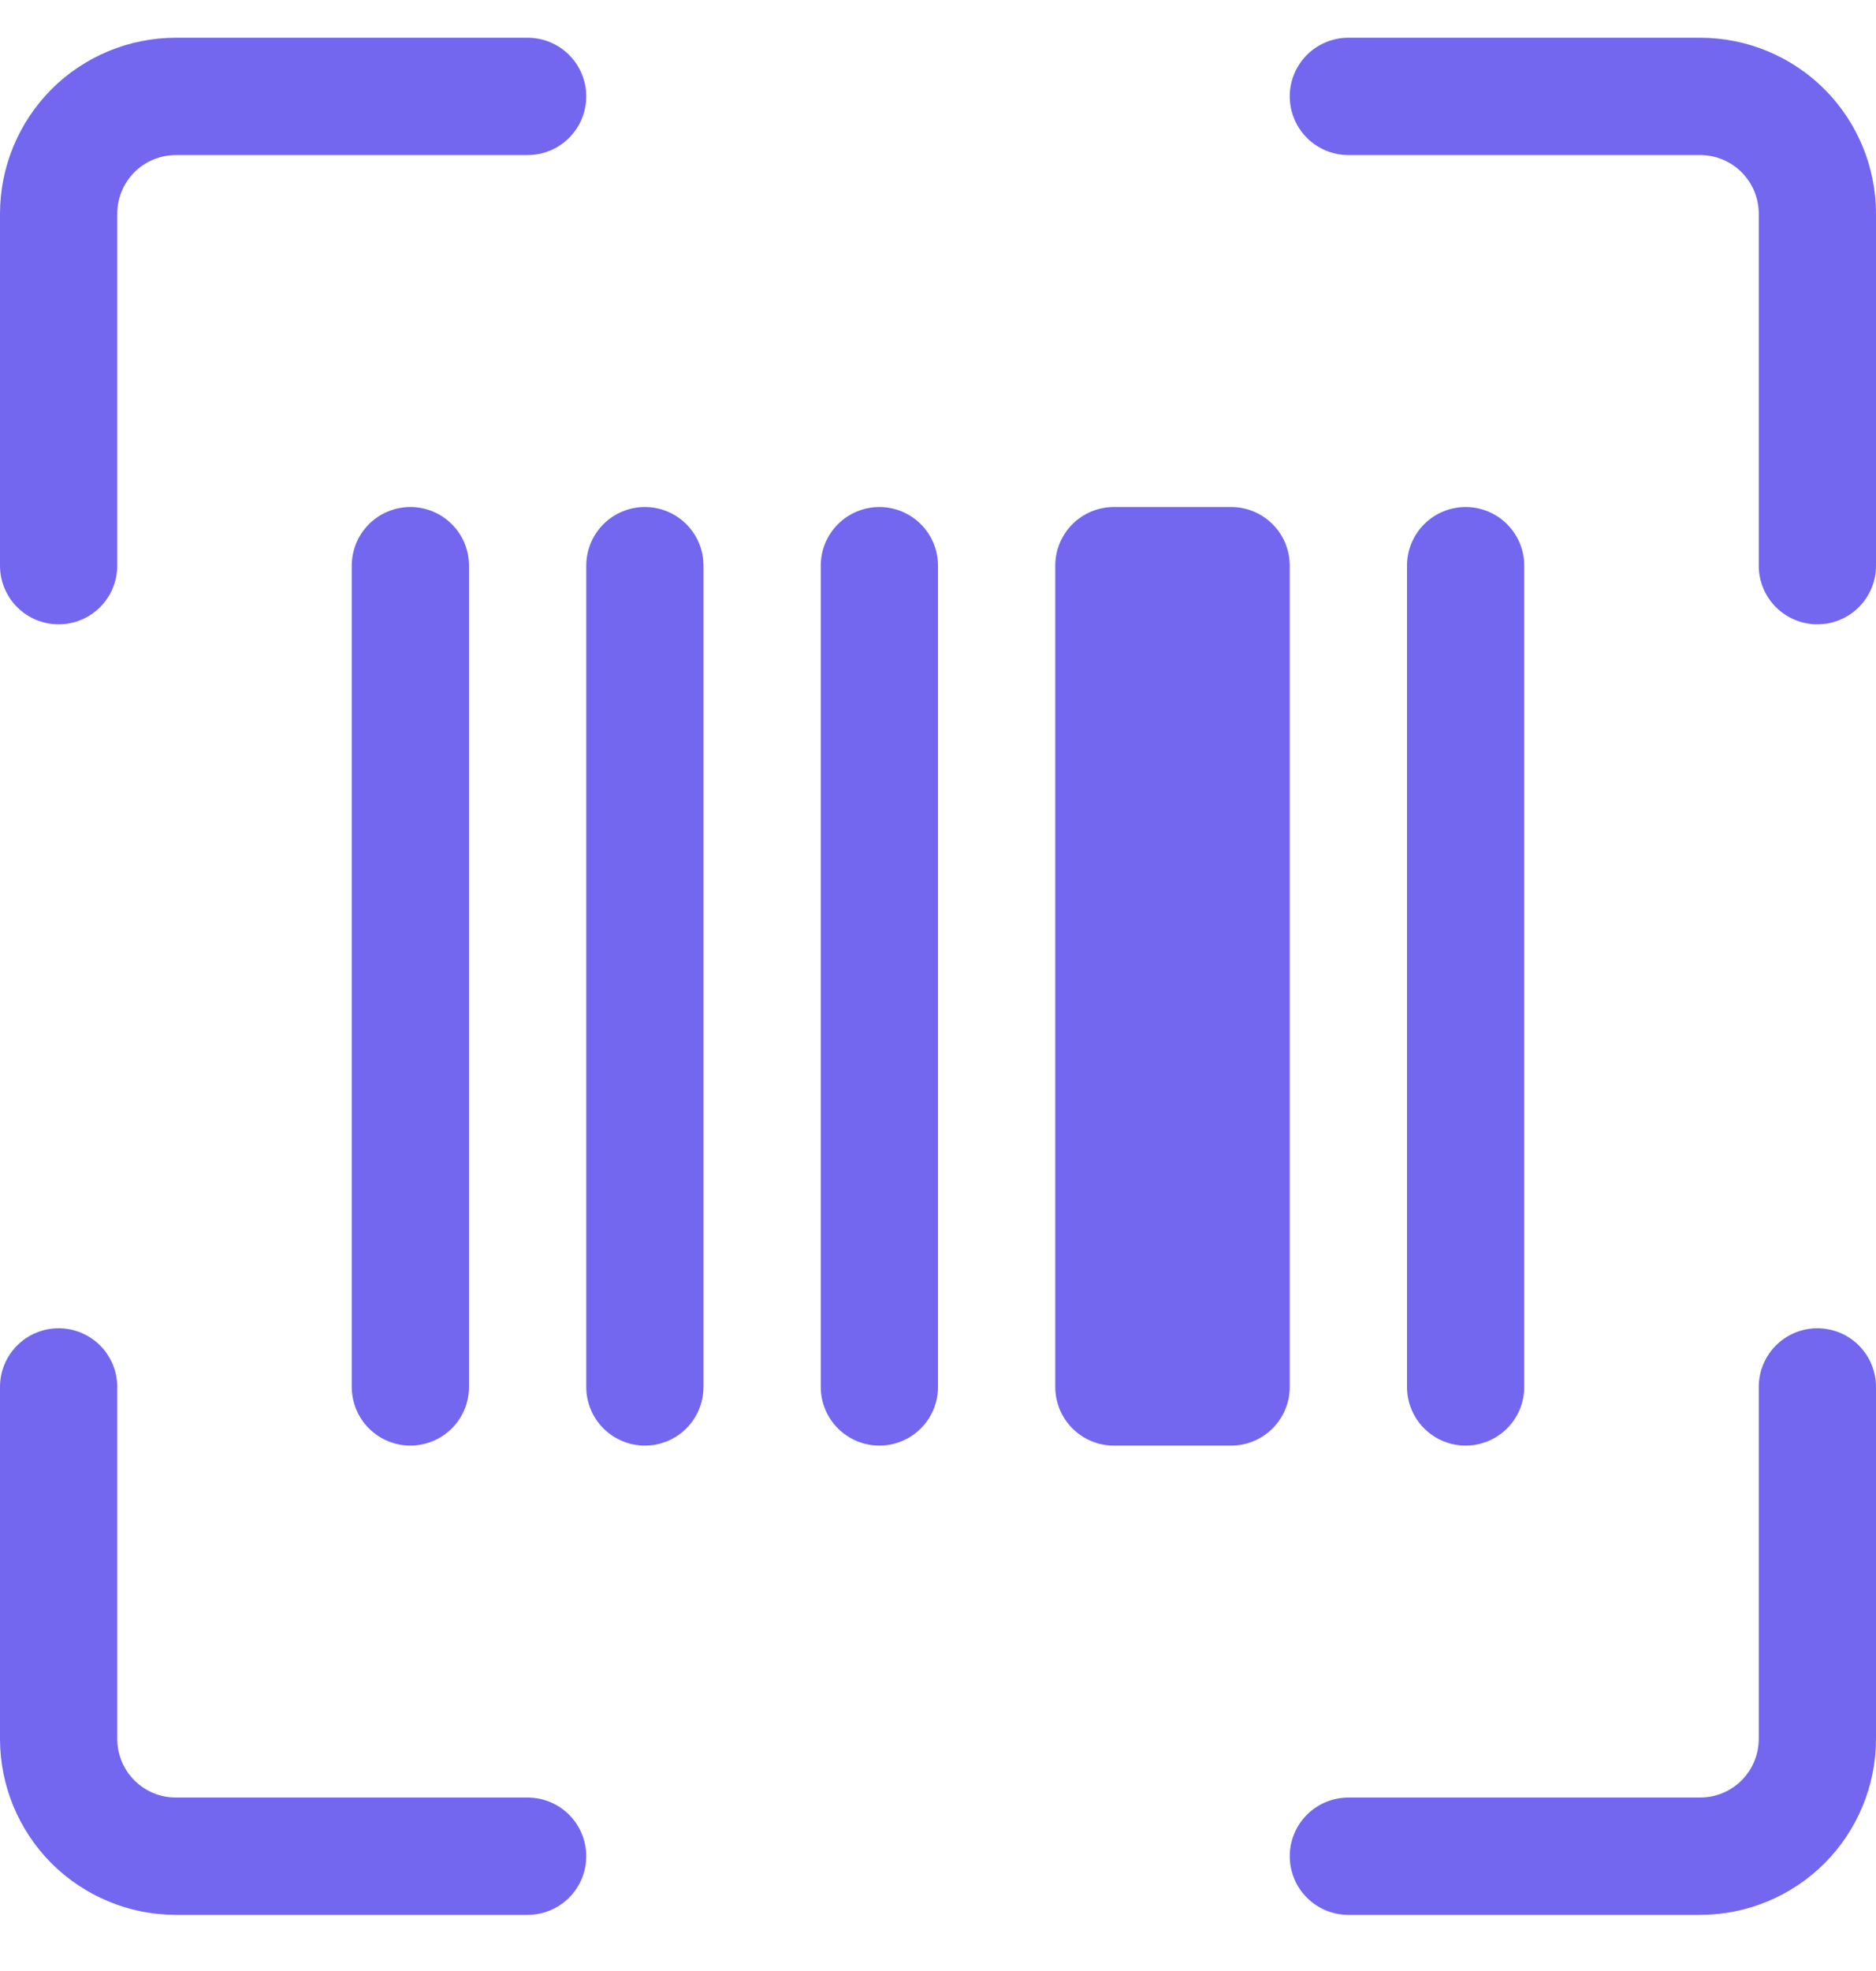 <svg width="20" height="21" viewBox="0 0 20 21" fill="none" xmlns="http://www.w3.org/2000/svg">
<path d="M1.875 1.652C1.709 1.652 1.55 1.718 1.433 1.835C1.316 1.952 1.25 2.111 1.25 2.277V6.027C1.25 6.193 1.184 6.352 1.067 6.469C0.95 6.586 0.791 6.652 0.625 6.652C0.459 6.652 0.3 6.586 0.183 6.469C0.066 6.352 0 6.193 0 6.027V2.277C0 1.78 0.198 1.303 0.549 0.951C0.901 0.599 1.378 0.402 1.875 0.402L5.625 0.402C5.791 0.402 5.95 0.468 6.067 0.585C6.184 0.702 6.25 0.861 6.25 1.027C6.25 1.193 6.184 1.352 6.067 1.469C5.95 1.586 5.791 1.652 5.625 1.652H1.875ZM13.75 1.027C13.75 0.861 13.816 0.702 13.933 0.585C14.05 0.468 14.209 0.402 14.375 0.402L18.125 0.402C18.622 0.402 19.099 0.599 19.451 0.951C19.802 1.303 20 1.78 20 2.277V6.027C20 6.193 19.934 6.352 19.817 6.469C19.7 6.586 19.541 6.652 19.375 6.652C19.209 6.652 19.05 6.586 18.933 6.469C18.816 6.352 18.75 6.193 18.75 6.027V2.277C18.75 2.111 18.684 1.952 18.567 1.835C18.45 1.718 18.291 1.652 18.125 1.652H14.375C14.209 1.652 14.05 1.586 13.933 1.469C13.816 1.352 13.75 1.193 13.75 1.027ZM0.625 14.152C0.791 14.152 0.95 14.218 1.067 14.335C1.184 14.452 1.25 14.611 1.25 14.777V18.527C1.25 18.693 1.316 18.852 1.433 18.969C1.55 19.086 1.709 19.152 1.875 19.152H5.625C5.791 19.152 5.95 19.218 6.067 19.335C6.184 19.452 6.25 19.611 6.25 19.777C6.25 19.943 6.184 20.102 6.067 20.219C5.95 20.336 5.791 20.402 5.625 20.402H1.875C1.378 20.402 0.901 20.204 0.549 19.853C0.198 19.501 0 19.024 0 18.527L0 14.777C0 14.611 0.066 14.452 0.183 14.335C0.3 14.218 0.459 14.152 0.625 14.152ZM19.375 14.152C19.541 14.152 19.7 14.218 19.817 14.335C19.934 14.452 20 14.611 20 14.777V18.527C20 19.024 19.802 19.501 19.451 19.853C19.099 20.204 18.622 20.402 18.125 20.402H14.375C14.209 20.402 14.05 20.336 13.933 20.219C13.816 20.102 13.75 19.943 13.75 19.777C13.75 19.611 13.816 19.452 13.933 19.335C14.05 19.218 14.209 19.152 14.375 19.152H18.125C18.291 19.152 18.45 19.086 18.567 18.969C18.684 18.852 18.75 18.693 18.75 18.527V14.777C18.75 14.611 18.816 14.452 18.933 14.335C19.05 14.218 19.209 14.152 19.375 14.152ZM3.75 6.027C3.75 5.861 3.816 5.702 3.933 5.585C4.05 5.468 4.209 5.402 4.375 5.402C4.541 5.402 4.7 5.468 4.817 5.585C4.934 5.702 5 5.861 5 6.027V14.777C5 14.943 4.934 15.102 4.817 15.219C4.7 15.336 4.541 15.402 4.375 15.402C4.209 15.402 4.05 15.336 3.933 15.219C3.816 15.102 3.75 14.943 3.75 14.777V6.027ZM6.25 6.027C6.25 5.861 6.316 5.702 6.433 5.585C6.55 5.468 6.709 5.402 6.875 5.402C7.041 5.402 7.2 5.468 7.317 5.585C7.434 5.702 7.5 5.861 7.5 6.027V14.777C7.5 14.943 7.434 15.102 7.317 15.219C7.2 15.336 7.041 15.402 6.875 15.402C6.709 15.402 6.55 15.336 6.433 15.219C6.316 15.102 6.25 14.943 6.25 14.777V6.027ZM8.75 6.027C8.75 5.861 8.816 5.702 8.933 5.585C9.05 5.468 9.209 5.402 9.375 5.402C9.541 5.402 9.7 5.468 9.817 5.585C9.934 5.702 10 5.861 10 6.027V14.777C10 14.943 9.934 15.102 9.817 15.219C9.7 15.336 9.541 15.402 9.375 15.402C9.209 15.402 9.05 15.336 8.933 15.219C8.816 15.102 8.75 14.943 8.75 14.777V6.027ZM11.25 6.027C11.25 5.861 11.316 5.702 11.433 5.585C11.55 5.468 11.709 5.402 11.875 5.402H13.125C13.291 5.402 13.45 5.468 13.567 5.585C13.684 5.702 13.75 5.861 13.75 6.027V14.777C13.75 14.943 13.684 15.102 13.567 15.219C13.45 15.336 13.291 15.402 13.125 15.402H11.875C11.709 15.402 11.55 15.336 11.433 15.219C11.316 15.102 11.25 14.943 11.25 14.777V6.027ZM15 6.027C15 5.861 15.066 5.702 15.183 5.585C15.3 5.468 15.459 5.402 15.625 5.402C15.791 5.402 15.95 5.468 16.067 5.585C16.184 5.702 16.25 5.861 16.25 6.027V14.777C16.25 14.943 16.184 15.102 16.067 15.219C15.95 15.336 15.791 15.402 15.625 15.402C15.459 15.402 15.3 15.336 15.183 15.219C15.066 15.102 15 14.943 15 14.777V6.027Z" fill="#7367F0"/>
</svg>
